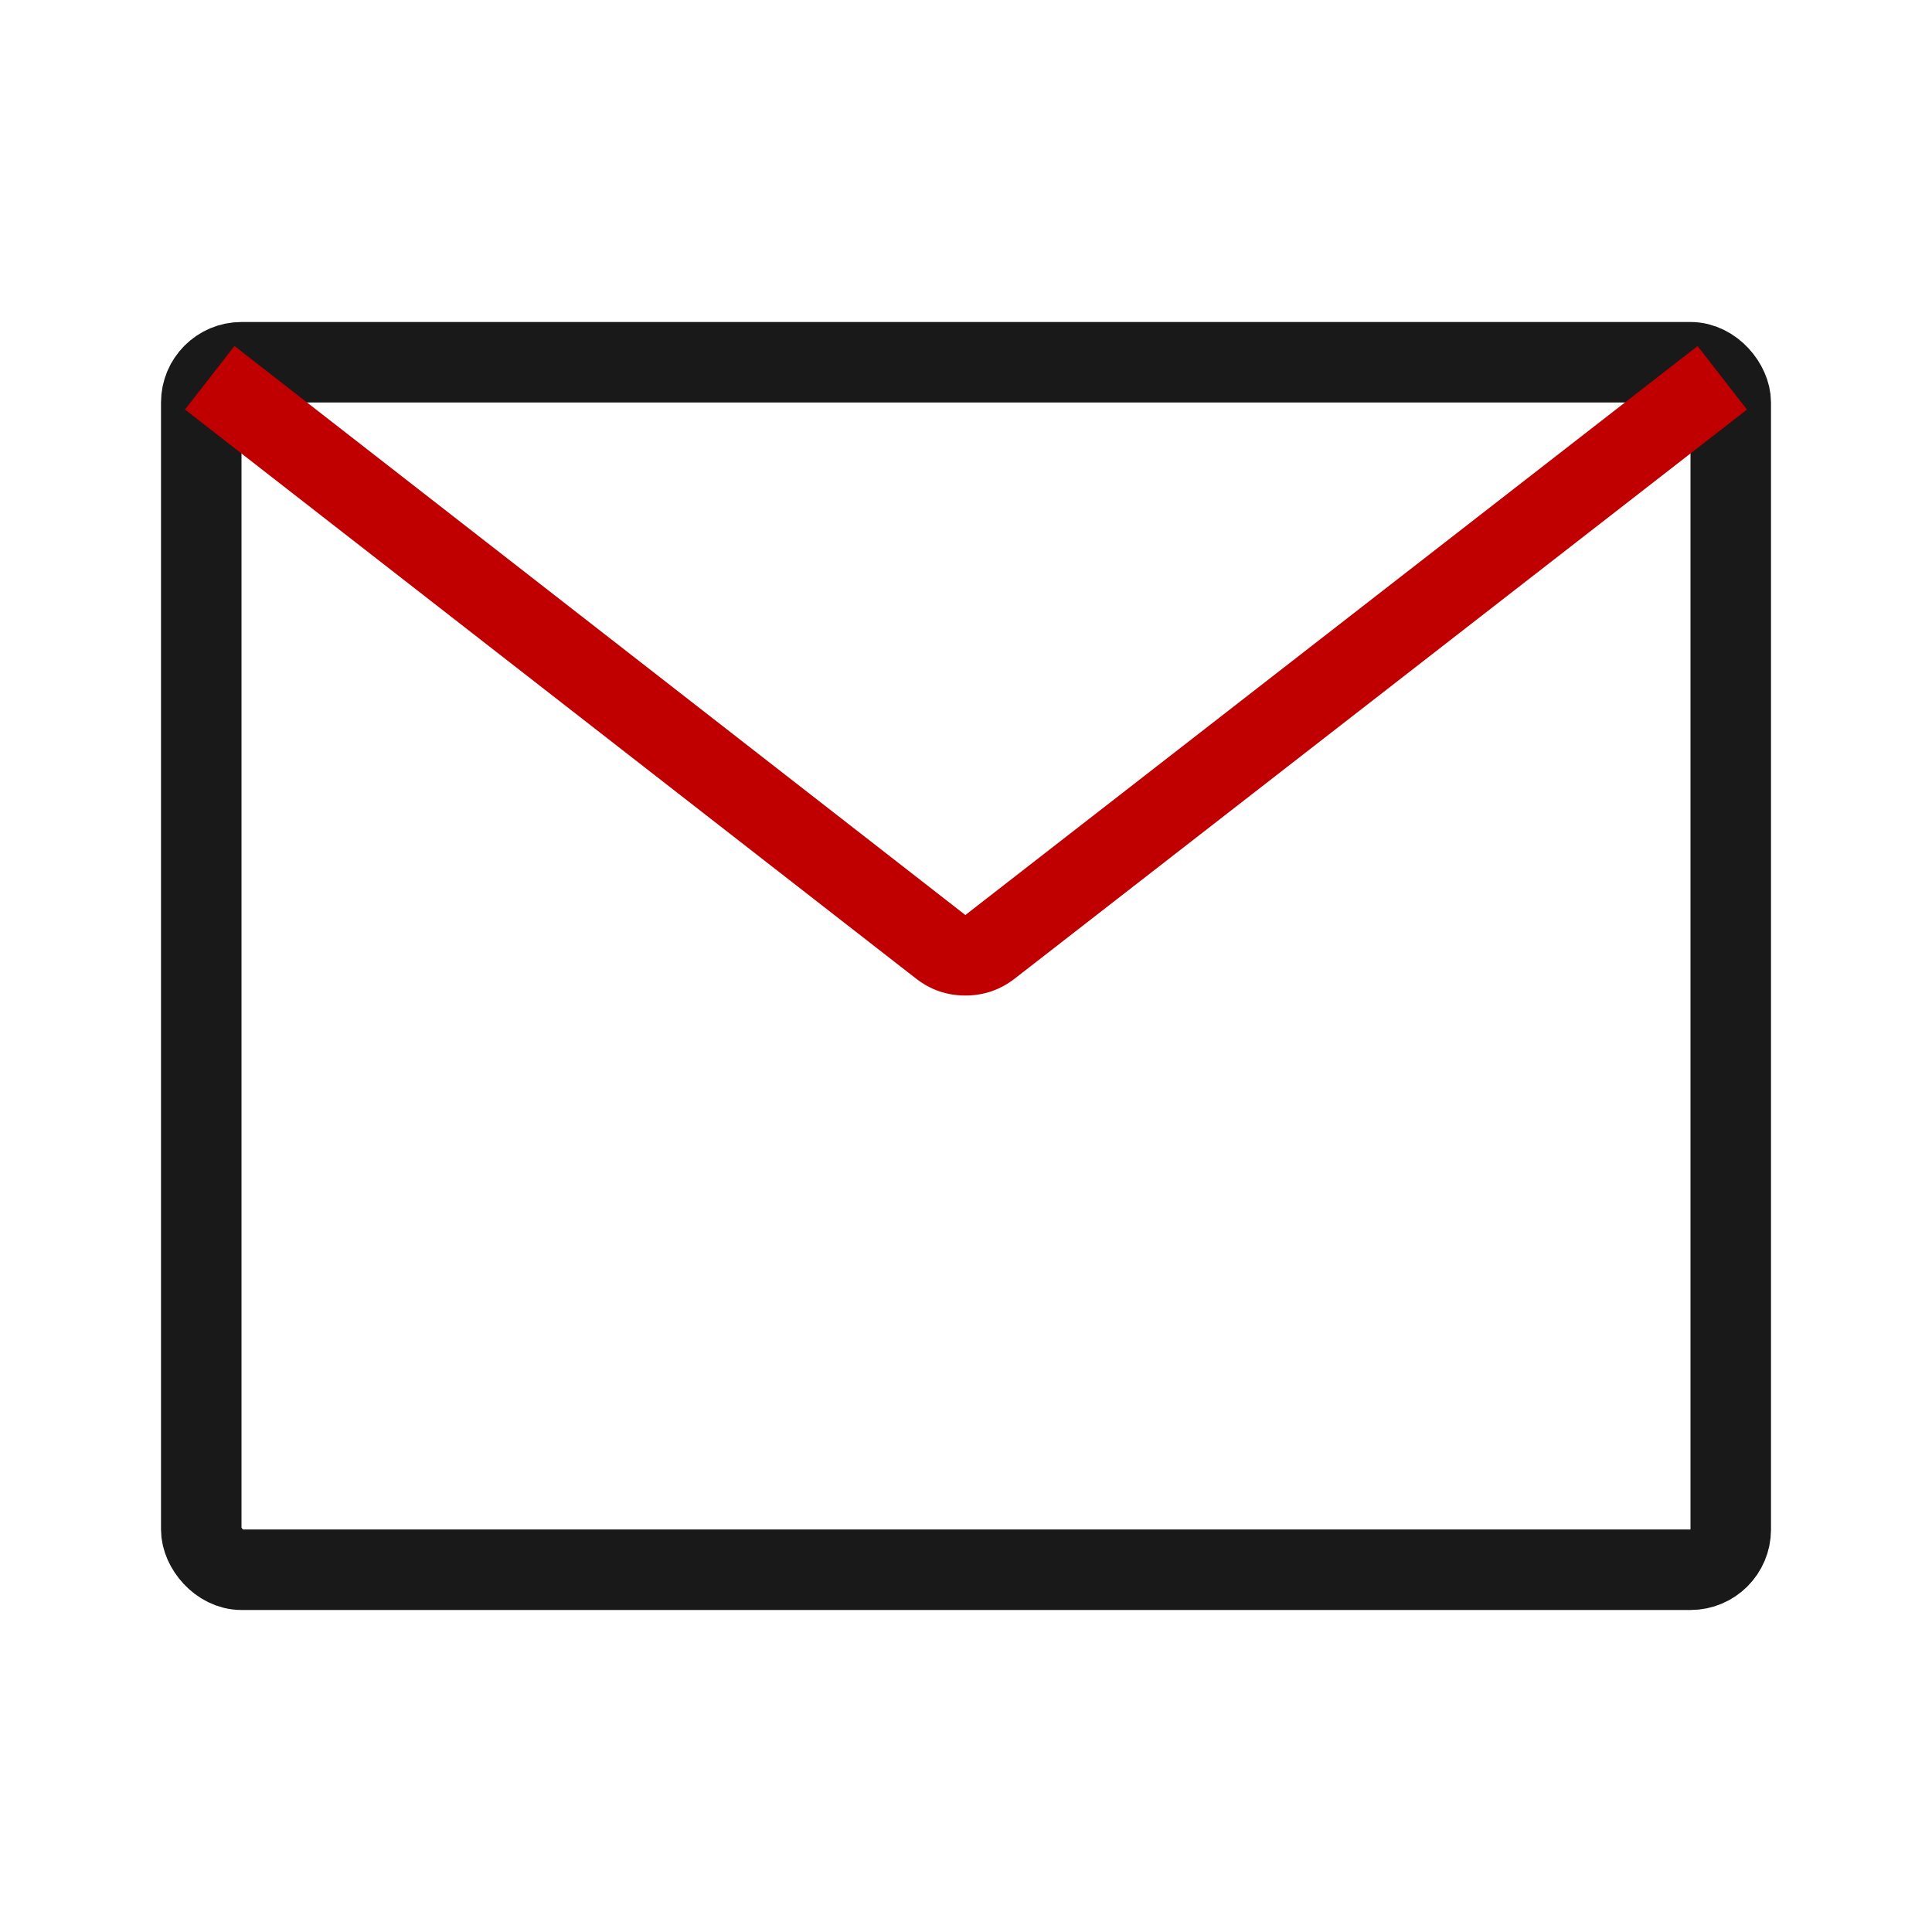 <?xml version="1.0" encoding="UTF-8"?> <svg xmlns="http://www.w3.org/2000/svg" xmlns:xlink="http://www.w3.org/1999/xlink" fill="none" version="1.1" width="36" height="36" viewBox="0 0 36 36"><g><g><g><rect x="3.75" y="6.75" width="28.5" height="22.5" rx="0.75" fill-opacity="0" stroke-opacity="1" stroke="#19191A" fill="none" stroke-width="1.5"></rect></g><g><path d="M3.447,7.631L4.039,8.092L17.067,18.233Q17.473,18.55,17.988,18.55Q18.502,18.55,18.909,18.234L31.96,8.092L32.552,7.632L31.632,6.448L31.04,6.908L17.988,17.05L4.961,6.908L4.369,6.447L3.447,7.631Z" fill-rule="evenodd" fill="#C00000" fill-opacity="1"></path></g></g></g></svg> 